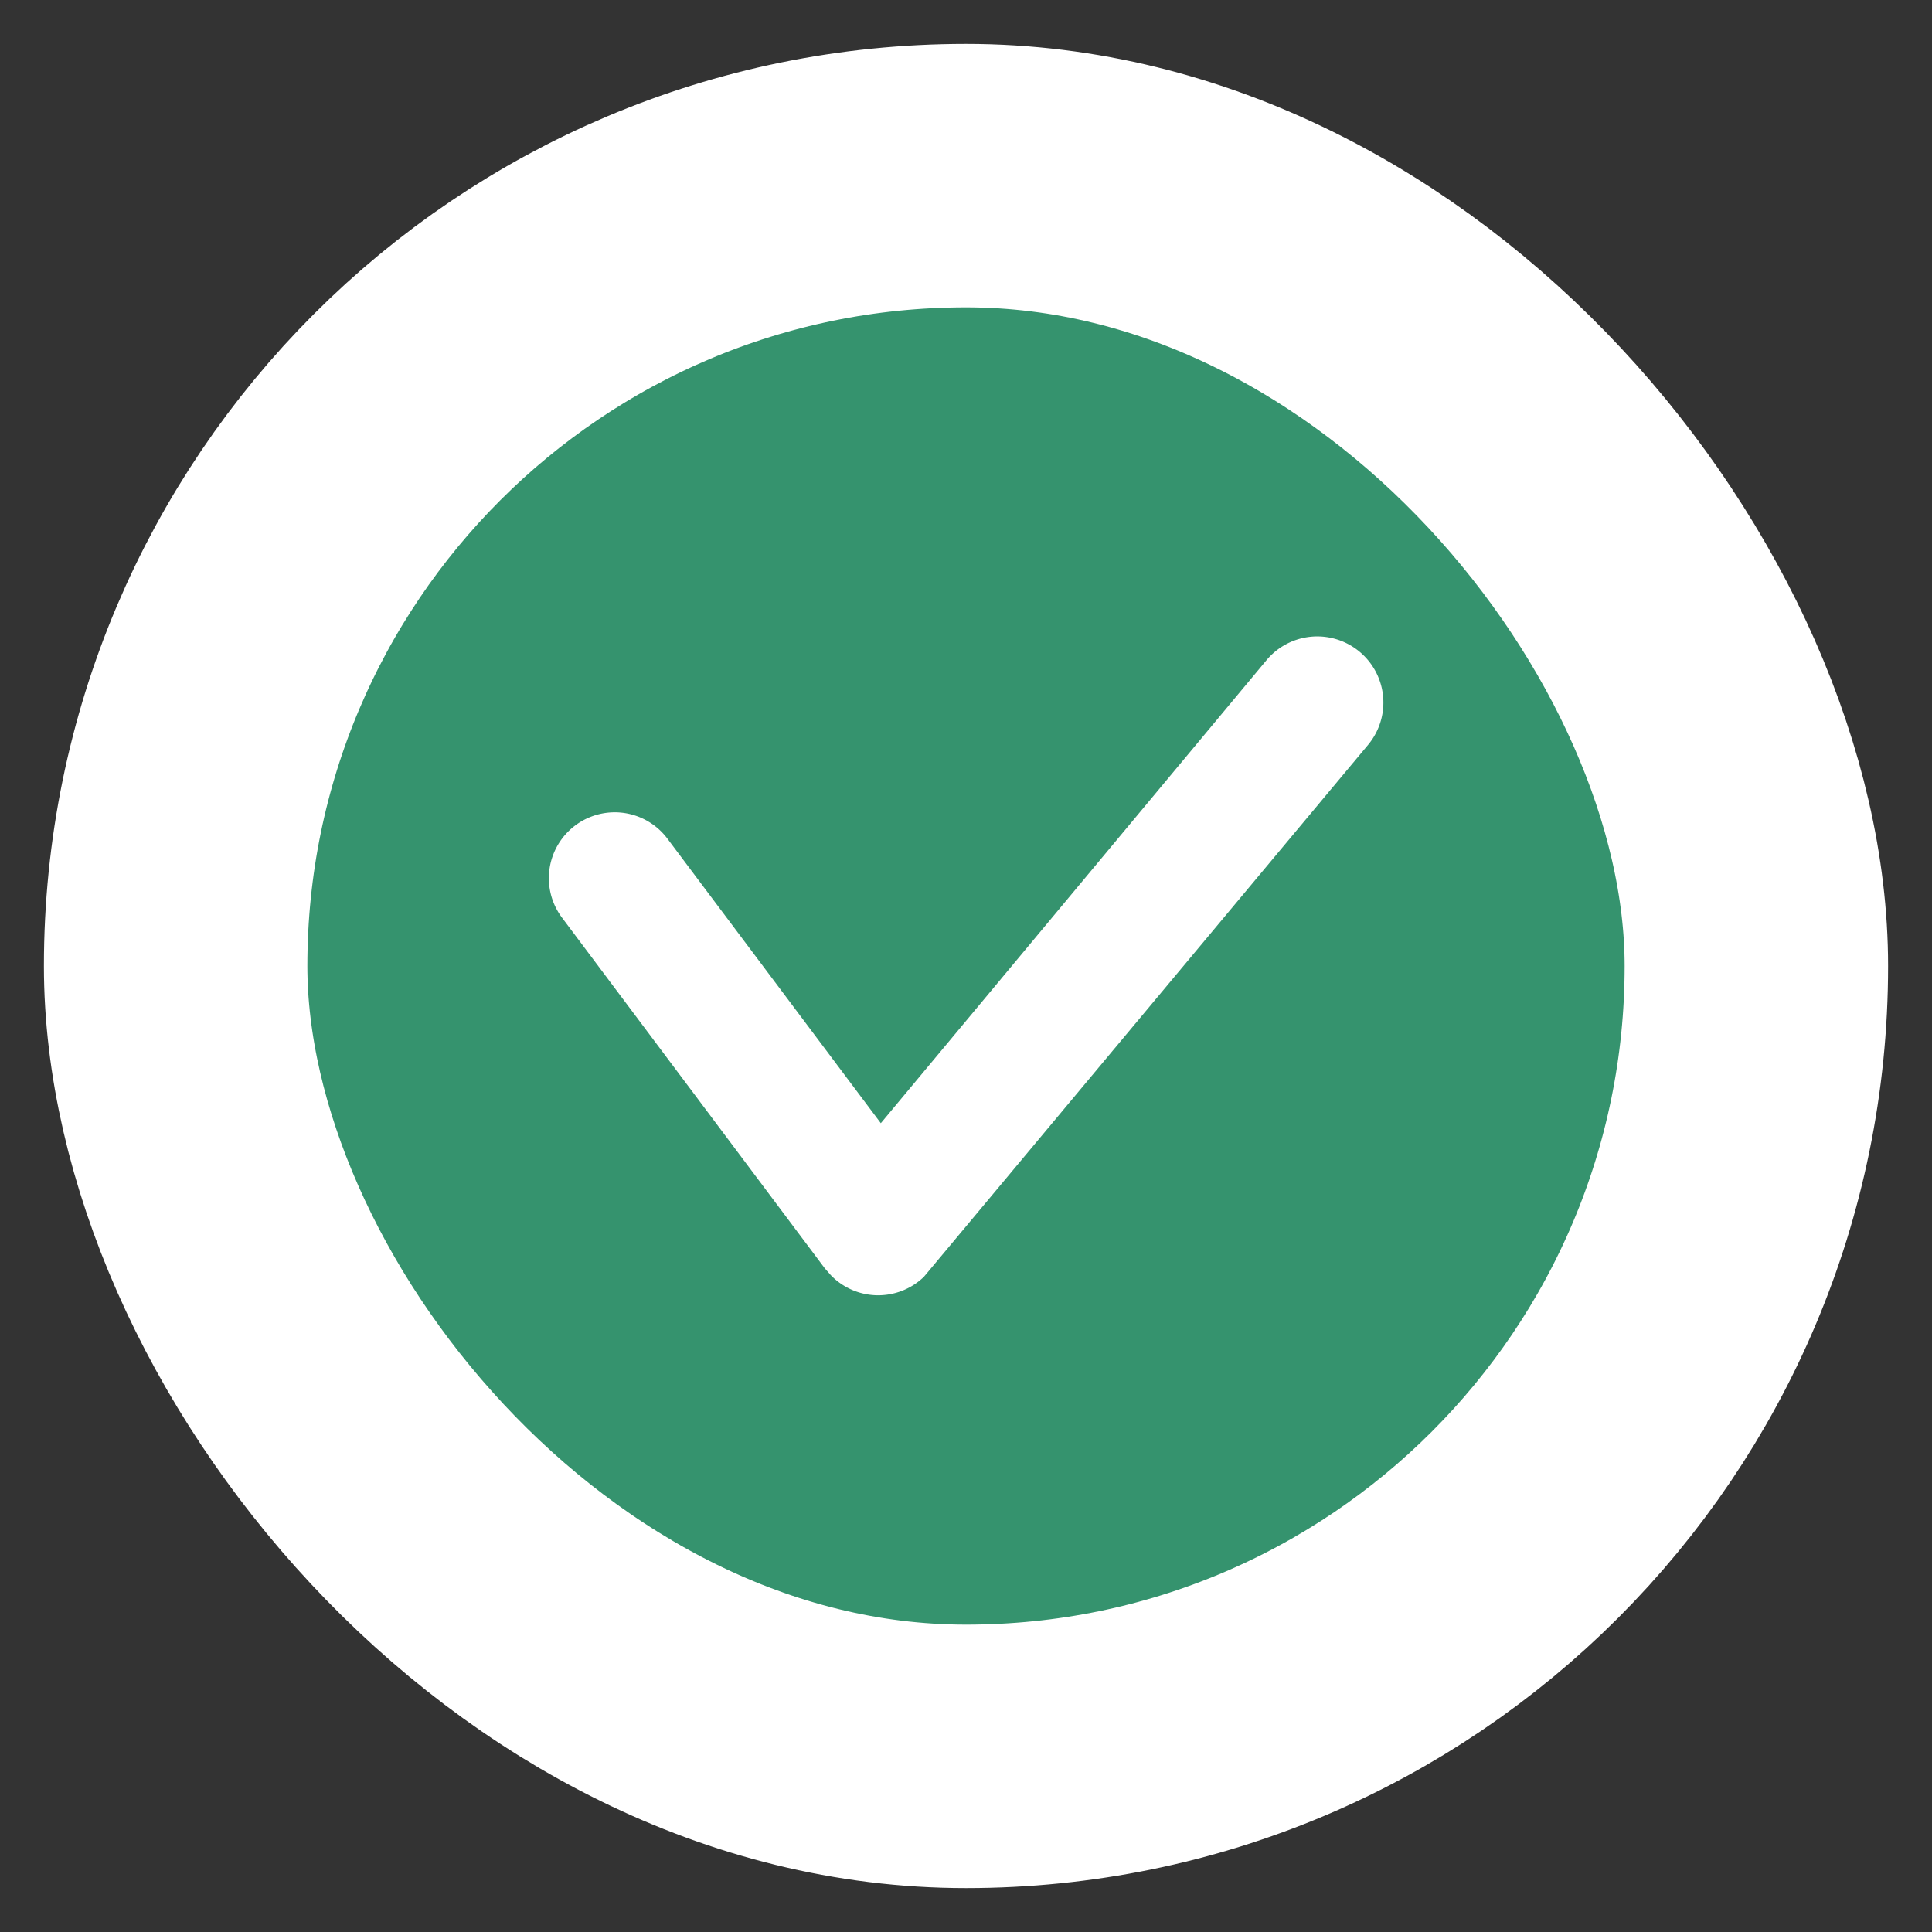 <svg width="22" height="22" fill="none" xmlns="http://www.w3.org/2000/svg"><rect width="100%" height="100%" fill="#333333" stroke="none"/><g clip-path="url(#a)"><path d="M2 11a9 9 0 1 0 18 0 9 9 0 0 0-18 0Z" fill="#35936E"/><path fill-rule="evenodd" clip-rule="evenodd" d="M15.58 8.48a.75.75 0 1 0-1.16-.96l-4.39 5.27L7.6 9.55a.75.75 0 0 0-1.2.9l2.99 3.99.07.08a.75.75 0 0 0 1.06.02m5.06-6.06-5 5.99 5-5.99Z" fill="#fff"/></g><rect x="2" y="2" width="18" height="18" rx="9" stroke="#fff" stroke-width="3" stroke-linejoin="bevel"/><defs><clipPath id="a"><rect x="2" y="2" width="18" height="18" rx="9" fill="#fff"/></clipPath></defs></svg>
